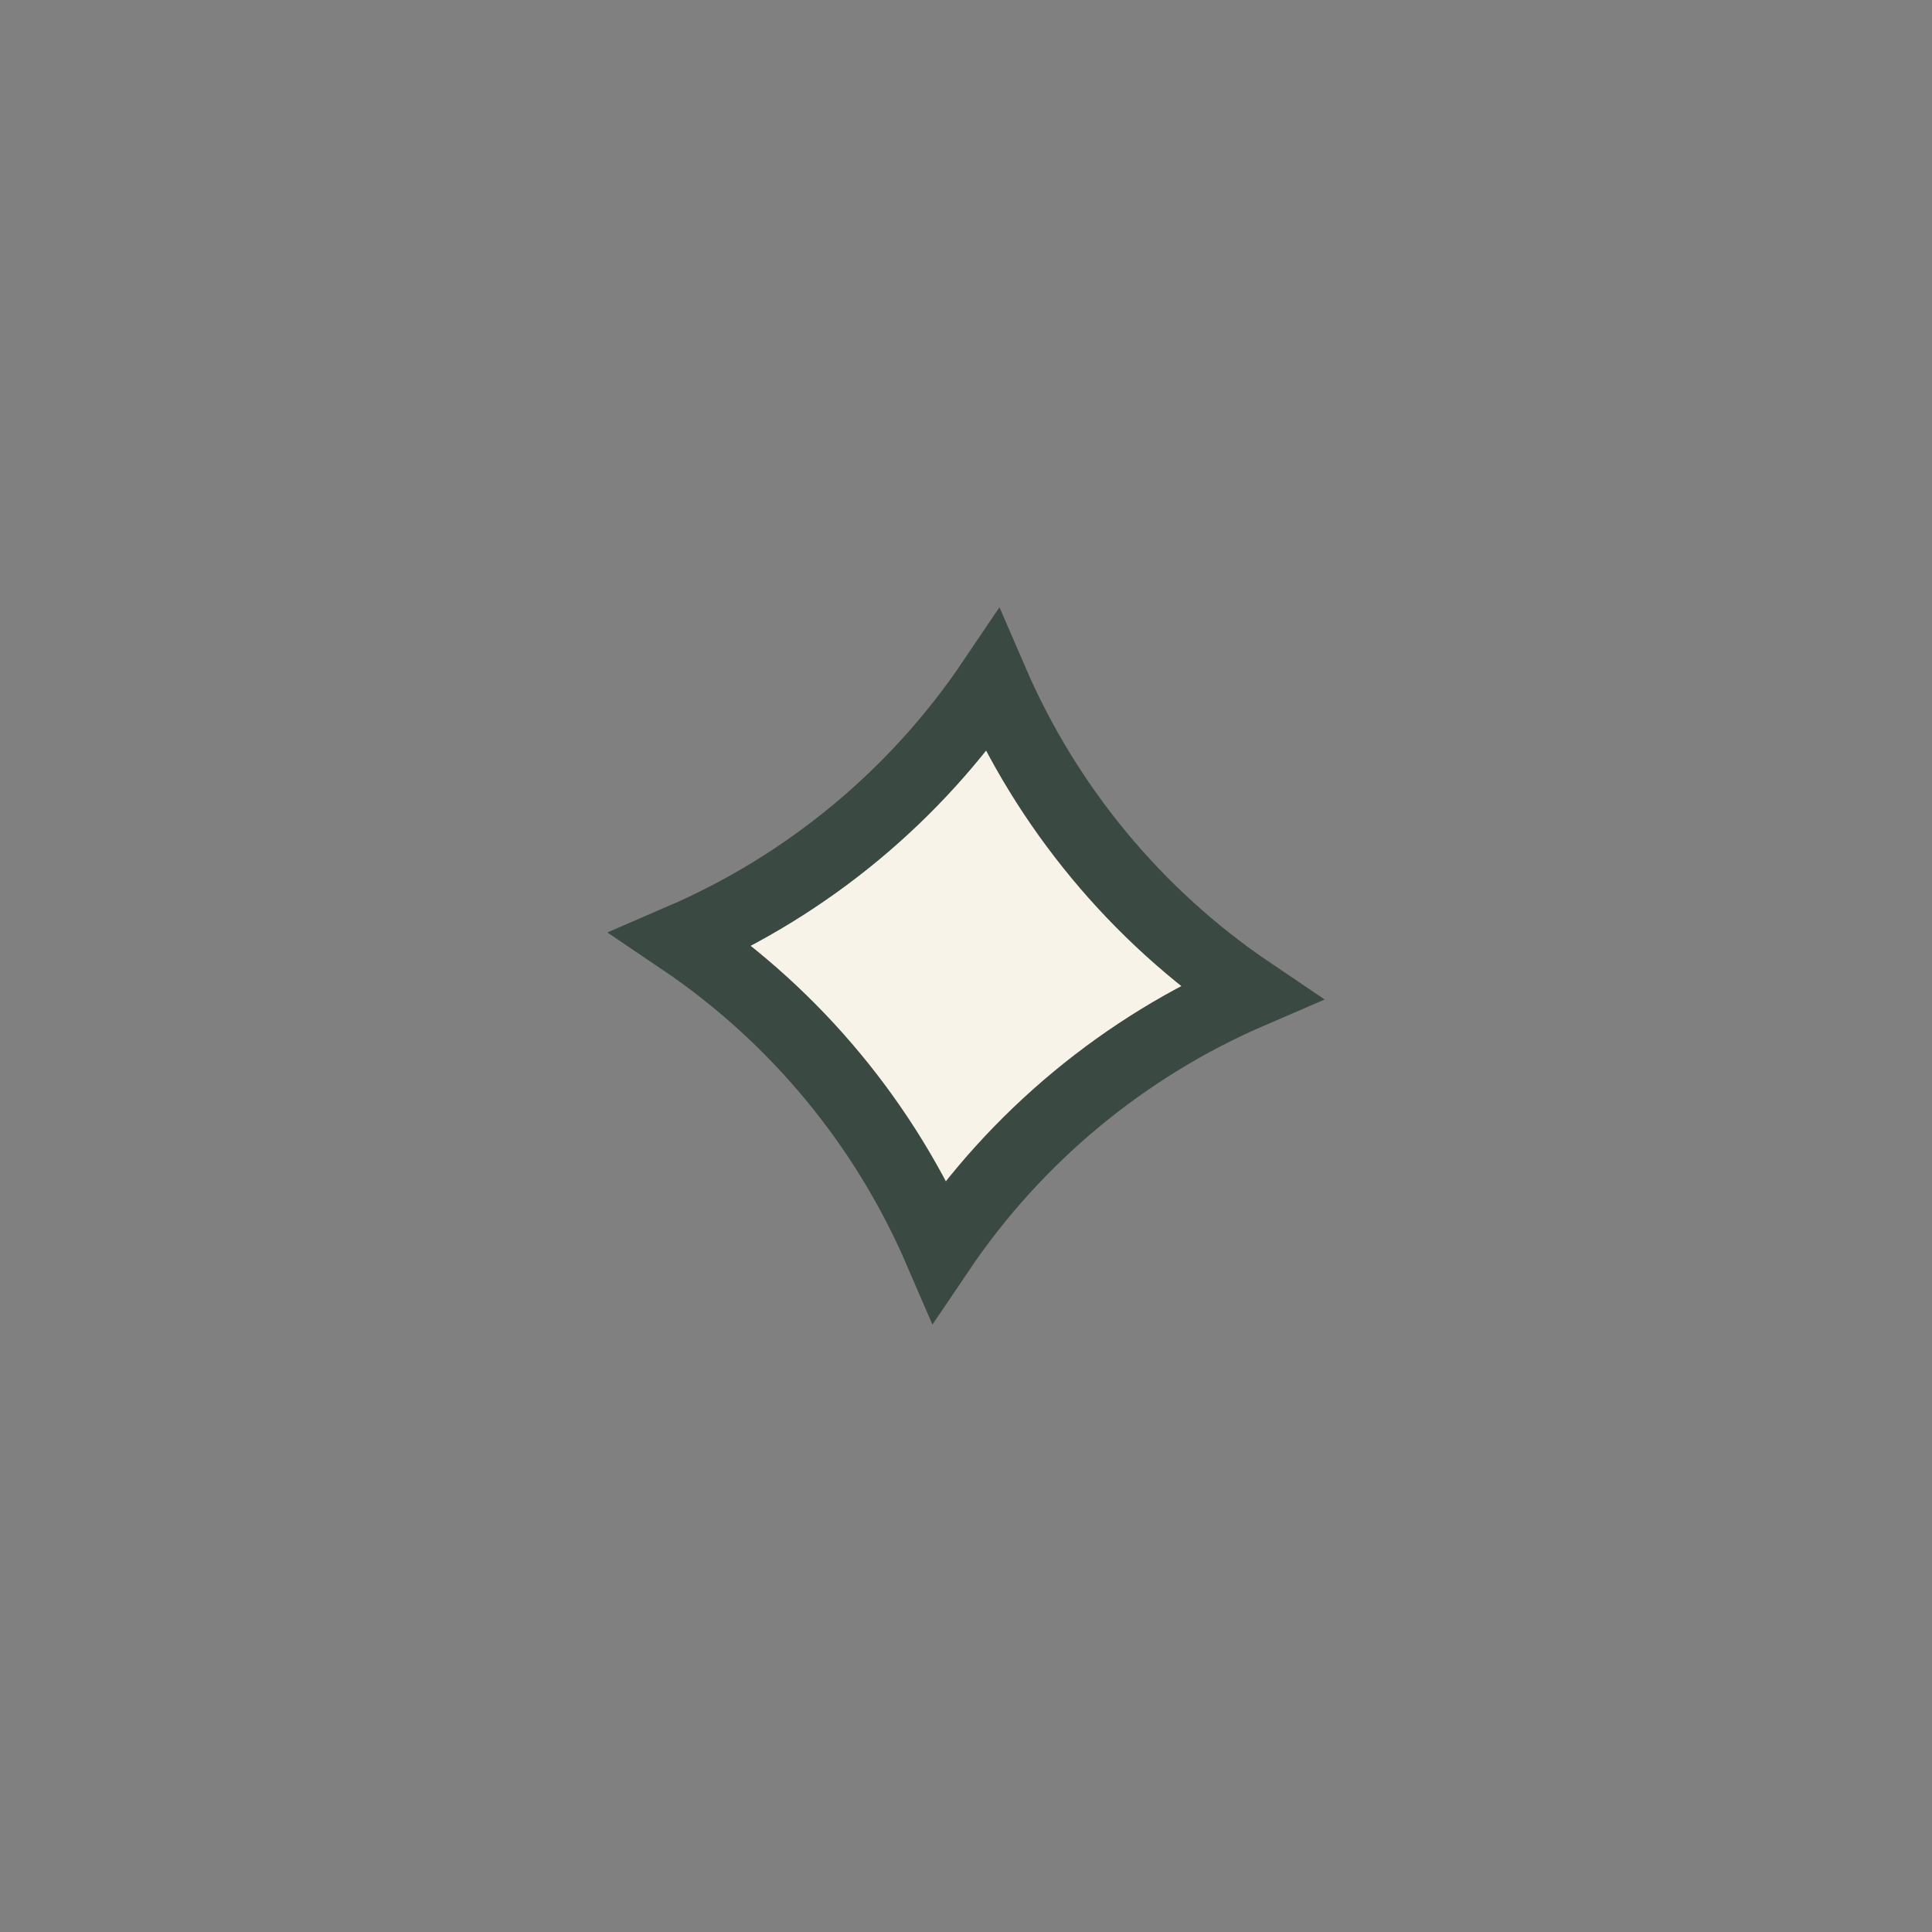 <?xml version="1.0" encoding="UTF-8"?> <svg xmlns="http://www.w3.org/2000/svg" width="27" height="27" viewBox="0 0 27 27" fill="none"><rect x="0" y="0" width="27" height="27" fill="#808080" stroke="none"/> <path d="M9.525 13.128C11.287 12.367 12.798 11.115 13.871 9.524C14.632 11.286 15.884 12.797 17.475 13.871C15.713 14.631 14.202 15.884 13.128 17.474C12.368 15.712 11.115 14.201 9.525 13.128Z" fill="#F8F3E9" stroke="#3A4941"></path> </svg> 